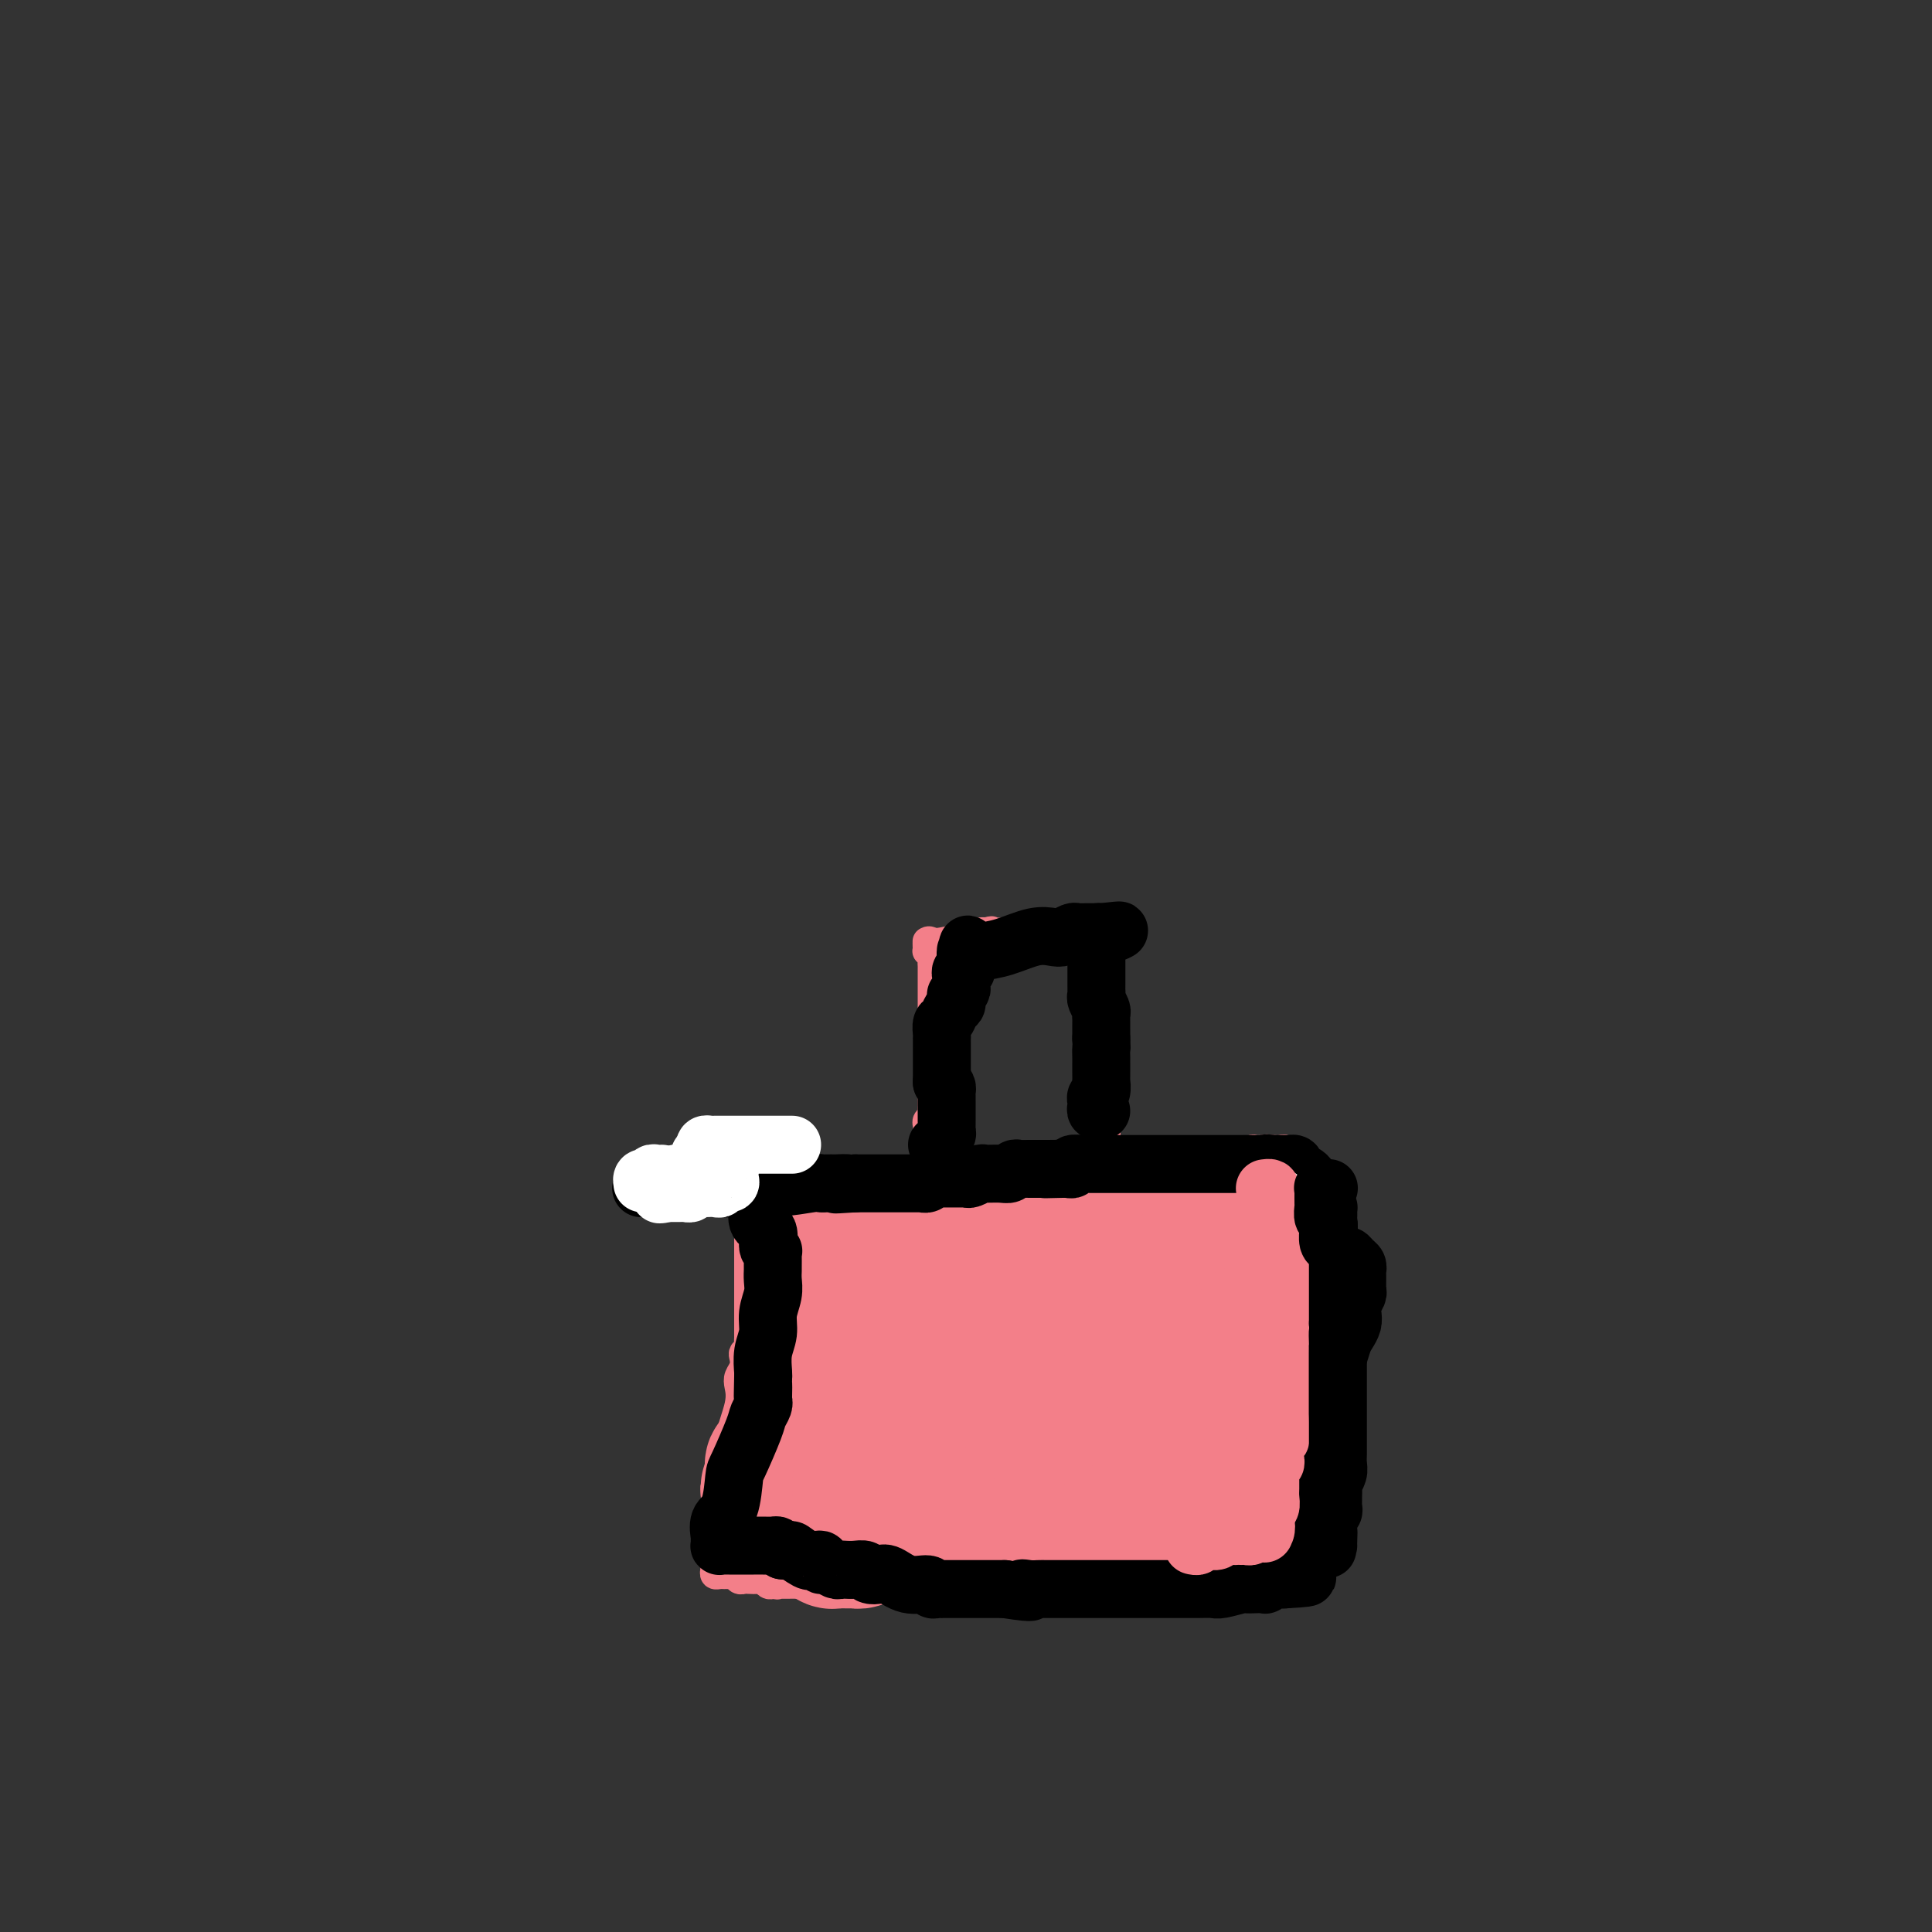 <svg viewBox='0 0 400 400' version='1.1' xmlns='http://www.w3.org/2000/svg' xmlns:xlink='http://www.w3.org/1999/xlink'><rect x="0" y="0" width="400" height="400" fill="#333333" stroke="none"/><g fill='none' stroke='#F37F89' stroke-width='6' stroke-linecap='round' stroke-linejoin='round'><path d='M156,241c-0.000,0.333 -0.000,0.667 0,1c0.000,0.333 0.000,0.667 0,1c-0.000,0.333 -0.000,0.667 0,1c0.000,0.333 0.001,0.667 0,1c-0.001,0.333 -0.003,0.667 0,1c0.003,0.333 0.011,0.667 0,1c-0.011,0.333 -0.041,0.667 0,1c0.041,0.333 0.155,0.667 0,1c-0.155,0.333 -0.577,0.667 -1,1'/><path d='M155,250c-0.155,1.344 -0.041,0.205 0,0c0.041,-0.205 0.011,0.523 0,1c-0.011,0.477 -0.003,0.701 0,1c0.003,0.299 0.001,0.671 0,1c-0.001,0.329 -0.000,0.613 0,1c0.000,0.387 0.000,0.877 0,1c-0.000,0.123 -0.000,-0.121 0,0c0.000,0.121 0.000,0.606 0,1c-0.000,0.394 -0.000,0.697 0,1c0.000,0.303 0.000,0.606 0,1c-0.000,0.394 -0.000,0.879 0,1c0.000,0.121 0.000,-0.121 0,0c-0.000,0.121 -0.000,0.606 0,1c0.000,0.394 0.000,0.697 0,1c-0.000,0.303 -0.000,0.606 0,1c0.000,0.394 0.000,0.879 0,1c-0.000,0.121 -0.000,-0.123 0,0c0.000,0.123 0.000,0.611 0,1c-0.000,0.389 -0.000,0.679 0,1c0.000,0.321 0.000,0.674 0,1c-0.000,0.326 -0.000,0.626 0,1c0.000,0.374 0.000,0.821 0,1c-0.000,0.179 0.000,0.089 0,0'/><path d='M155,268c0.000,3.113 0.000,1.895 0,2c-0.000,0.105 -0.000,1.533 0,2c0.000,0.467 0.000,-0.029 0,0c-0.000,0.029 -0.000,0.581 0,1c0.000,0.419 0.000,0.704 0,1c-0.000,0.296 -0.000,0.604 0,1c0.000,0.396 0.001,0.879 0,1c-0.001,0.121 -0.004,-0.122 0,0c0.004,0.122 0.015,0.609 0,1c-0.015,0.391 -0.056,0.685 0,1c0.056,0.315 0.207,0.651 0,1c-0.207,0.349 -0.774,0.711 -1,1c-0.226,0.289 -0.111,0.503 0,1c0.111,0.497 0.218,1.276 0,2c-0.218,0.724 -0.763,1.393 -1,2c-0.237,0.607 -0.168,1.152 0,2c0.168,0.848 0.433,1.998 0,4c-0.433,2.002 -1.565,4.855 -2,7c-0.435,2.145 -0.173,3.582 0,5c0.173,1.418 0.257,2.818 0,4c-0.257,1.182 -0.853,2.148 -1,3c-0.147,0.852 0.157,1.590 0,2c-0.157,0.410 -0.774,0.491 -1,1c-0.226,0.509 -0.061,1.445 0,2c0.061,0.555 0.017,0.730 0,1c-0.017,0.270 -0.009,0.635 0,1'/><path d='M149,317c-0.868,7.694 -0.036,2.429 0,1c0.036,-1.429 -0.722,0.979 -1,2c-0.278,1.021 -0.075,0.656 0,1c0.075,0.344 0.023,1.399 0,2c-0.023,0.601 -0.018,0.750 0,1c0.018,0.250 0.047,0.603 0,1c-0.047,0.397 -0.171,0.839 0,1c0.171,0.161 0.637,0.042 1,0c0.363,-0.042 0.622,-0.008 1,0c0.378,0.008 0.875,-0.012 1,0c0.125,0.012 -0.122,0.056 0,0c0.122,-0.056 0.614,-0.211 1,0c0.386,0.211 0.667,0.788 1,1c0.333,0.212 0.719,0.061 1,0c0.281,-0.061 0.456,-0.030 1,0c0.544,0.030 1.455,0.060 2,0c0.545,-0.060 0.724,-0.208 1,0c0.276,0.208 0.650,0.774 1,1c0.350,0.226 0.675,0.113 1,0'/><path d='M160,328c1.832,0.309 0.413,0.083 0,0c-0.413,-0.083 0.179,-0.022 1,0c0.821,0.022 1.872,0.006 3,0c1.128,-0.006 2.334,-0.002 3,0c0.666,0.002 0.793,0.000 1,0c0.207,-0.000 0.493,-0.000 1,0c0.507,0.000 1.235,0.000 2,0c0.765,-0.000 1.566,-0.000 2,0c0.434,0.000 0.501,0.000 1,0c0.499,-0.000 1.432,-0.000 2,0c0.568,0.000 0.772,0.000 1,0c0.228,-0.000 0.481,-0.000 1,0c0.519,0.000 1.306,0.000 2,0c0.694,-0.000 1.295,-0.000 2,0c0.705,0.000 1.512,0.000 2,0c0.488,-0.000 0.655,-0.000 1,0c0.345,0.000 0.866,0.000 1,0c0.134,-0.000 -0.119,-0.000 0,0c0.119,0.000 0.609,0.000 1,0c0.391,-0.000 0.682,-0.000 1,0c0.318,0.000 0.662,0.000 1,0c0.338,-0.000 0.669,-0.000 1,0c0.331,0.000 0.663,0.000 1,0c0.337,0.000 0.681,-0.000 1,0c0.319,0.000 0.614,0.000 1,0c0.386,0.000 0.864,-0.000 2,0c1.136,0.000 2.932,0.000 4,0c1.068,0.000 1.410,-0.000 2,0c0.590,0.000 1.428,0.000 2,0c0.572,0.000 0.878,-0.000 1,0c0.122,0.000 0.061,0.000 0,0'/><path d='M204,328c6.929,0.000 2.252,0.000 1,0c-1.252,-0.000 0.921,-0.000 2,0c1.079,0.000 1.063,0.000 1,0c-0.063,-0.000 -0.172,-0.000 0,0c0.172,0.000 0.624,0.000 1,0c0.376,-0.000 0.674,-0.000 1,0c0.326,0.000 0.679,0.000 1,0c0.321,-0.000 0.611,-0.000 1,0c0.389,0.000 0.878,0.000 1,0c0.122,-0.000 -0.122,-0.000 0,0c0.122,0.000 0.610,0.000 1,0c0.390,-0.000 0.681,-0.000 1,0c0.319,0.000 0.664,0.000 1,0c0.336,-0.000 0.661,-0.000 1,0c0.339,0.000 0.693,0.000 1,0c0.307,-0.000 0.569,-0.000 1,0c0.431,0.000 1.031,0.000 2,0c0.969,-0.000 2.306,-0.000 3,0c0.694,0.000 0.746,0.001 2,0c1.254,-0.001 3.712,-0.004 5,0c1.288,0.004 1.406,0.015 2,0c0.594,-0.015 1.665,-0.057 2,0c0.335,0.057 -0.065,0.211 0,0c0.065,-0.211 0.594,-0.788 1,-1c0.406,-0.212 0.687,-0.061 1,0c0.313,0.061 0.656,0.030 1,0'/><path d='M238,327c5.424,-0.154 1.983,-0.040 1,0c-0.983,0.040 0.490,0.007 1,0c0.510,-0.007 0.055,0.012 1,0c0.945,-0.012 3.290,-0.055 5,0c1.710,0.055 2.784,0.207 4,0c1.216,-0.207 2.573,-0.774 3,-1c0.427,-0.226 -0.078,-0.110 0,0c0.078,0.110 0.738,0.216 1,0c0.262,-0.216 0.126,-0.752 0,-1c-0.126,-0.248 -0.241,-0.206 0,0c0.241,0.206 0.837,0.578 1,0c0.163,-0.578 -0.108,-2.106 0,-3c0.108,-0.894 0.595,-1.155 1,-2c0.405,-0.845 0.729,-2.274 1,-4c0.271,-1.726 0.489,-3.751 1,-6c0.511,-2.249 1.317,-4.724 2,-7c0.683,-2.276 1.245,-4.352 2,-6c0.755,-1.648 1.703,-2.867 2,-4c0.297,-1.133 -0.058,-2.181 0,-3c0.058,-0.819 0.529,-1.410 1,-2'/><path d='M265,288c2.083,-6.279 1.289,-2.976 1,-2c-0.289,0.976 -0.073,-0.375 0,-1c0.073,-0.625 0.004,-0.524 0,-1c-0.004,-0.476 0.055,-1.531 0,-2c-0.055,-0.469 -0.226,-0.353 0,-1c0.226,-0.647 0.849,-2.056 1,-3c0.151,-0.944 -0.169,-1.422 0,-2c0.169,-0.578 0.829,-1.256 1,-2c0.171,-0.744 -0.147,-1.556 0,-2c0.147,-0.444 0.757,-0.522 1,-1c0.243,-0.478 0.118,-1.357 0,-2c-0.118,-0.643 -0.228,-1.051 0,-1c0.228,0.051 0.793,0.561 1,0c0.207,-0.561 0.055,-2.192 0,-3c-0.055,-0.808 -0.015,-0.794 0,-1c0.015,-0.206 0.004,-0.634 0,-1c-0.004,-0.366 -0.001,-0.672 0,-1c0.001,-0.328 0.000,-0.679 0,-1c-0.000,-0.321 -0.000,-0.611 0,-1c0.000,-0.389 0.000,-0.878 0,-1c-0.000,-0.122 -0.001,0.121 0,0c0.001,-0.121 0.004,-0.606 0,-1c-0.004,-0.394 -0.015,-0.697 0,-1c0.015,-0.303 0.057,-0.606 0,-1c-0.057,-0.394 -0.211,-0.879 0,-1c0.211,-0.121 0.788,0.121 1,0c0.212,-0.121 0.061,-0.606 0,-1c-0.061,-0.394 -0.030,-0.697 0,-1'/><path d='M271,253c0.928,-5.598 0.249,-2.091 0,-1c-0.249,1.091 -0.067,-0.232 0,-1c0.067,-0.768 0.018,-0.979 0,-1c-0.018,-0.021 -0.004,0.148 0,0c0.004,-0.148 -0.003,-0.614 0,-1c0.003,-0.386 0.015,-0.691 0,-1c-0.015,-0.309 -0.055,-0.621 0,-1c0.055,-0.379 0.207,-0.826 0,-1c-0.207,-0.174 -0.772,-0.074 -1,0c-0.228,0.074 -0.118,0.122 0,0c0.118,-0.122 0.243,-0.415 0,-1c-0.243,-0.585 -0.854,-1.462 -1,-2c-0.146,-0.538 0.172,-0.737 0,-1c-0.172,-0.263 -0.835,-0.591 -1,-1c-0.165,-0.409 0.167,-0.898 0,-1c-0.167,-0.102 -0.832,0.183 -1,0c-0.168,-0.183 0.162,-0.834 0,-1c-0.162,-0.166 -0.817,0.152 -1,0c-0.183,-0.152 0.106,-0.773 0,-1c-0.106,-0.227 -0.605,-0.061 -1,0c-0.395,0.061 -0.684,0.017 -1,0c-0.316,-0.017 -0.658,-0.009 -1,0'/><path d='M263,238c-1.030,-0.308 -1.107,-0.079 -1,0c0.107,0.079 0.396,0.007 0,0c-0.396,-0.007 -1.477,0.050 -2,0c-0.523,-0.050 -0.490,-0.206 -1,0c-0.510,0.206 -1.565,0.773 -2,1c-0.435,0.227 -0.249,0.113 -1,0c-0.751,-0.113 -2.437,-0.226 -3,0c-0.563,0.226 -0.001,0.792 0,1c0.001,0.208 -0.558,0.060 -1,0c-0.442,-0.060 -0.766,-0.030 -1,0c-0.234,0.030 -0.377,0.061 -1,0c-0.623,-0.061 -1.725,-0.212 -2,0c-0.275,0.212 0.277,0.789 0,1c-0.277,0.211 -1.383,0.056 -2,0c-0.617,-0.056 -0.747,-0.012 -1,0c-0.253,0.012 -0.630,-0.007 -1,0c-0.370,0.007 -0.733,0.040 -1,0c-0.267,-0.040 -0.439,-0.154 -1,0c-0.561,0.154 -1.511,0.576 -2,1c-0.489,0.424 -0.515,0.850 -1,1c-0.485,0.150 -1.427,0.024 -2,0c-0.573,-0.024 -0.776,0.054 -1,0c-0.224,-0.054 -0.468,-0.238 -1,0c-0.532,0.238 -1.353,0.900 -2,1c-0.647,0.100 -1.120,-0.363 -2,0c-0.880,0.363 -2.166,1.551 -3,2c-0.834,0.449 -1.215,0.159 -2,0c-0.785,-0.159 -1.973,-0.187 -3,0c-1.027,0.187 -1.892,0.589 -3,1c-1.108,0.411 -2.459,0.832 -4,1c-1.541,0.168 -3.270,0.084 -5,0'/><path d='M211,248c-8.738,1.774 -4.584,1.207 -3,1c1.584,-0.207 0.596,-0.056 0,0c-0.596,0.056 -0.801,0.015 -1,0c-0.199,-0.015 -0.391,-0.004 -1,0c-0.609,0.004 -1.635,0.001 -2,0c-0.365,-0.001 -0.069,0.000 0,0c0.069,-0.000 -0.087,-0.003 -1,0c-0.913,0.003 -2.582,0.011 -3,0c-0.418,-0.011 0.414,-0.040 0,0c-0.414,0.040 -2.076,0.150 -3,0c-0.924,-0.150 -1.112,-0.561 -2,-1c-0.888,-0.439 -2.477,-0.906 -4,-1c-1.523,-0.094 -2.982,0.185 -4,0c-1.018,-0.185 -1.596,-0.834 -3,-1c-1.404,-0.166 -3.633,0.152 -5,0c-1.367,-0.152 -1.872,-0.773 -2,-1c-0.128,-0.227 0.119,-0.061 0,0c-0.119,0.061 -0.605,0.016 -1,0c-0.395,-0.016 -0.697,-0.004 -1,0c-0.303,0.004 -0.605,0.001 -1,0c-0.395,-0.001 -0.883,-0.000 -1,0c-0.117,0.000 0.137,0.000 0,0c-0.137,-0.000 -0.667,-0.000 -1,0c-0.333,0.000 -0.471,0.000 -1,0c-0.529,-0.000 -1.451,-0.000 -2,0c-0.549,0.000 -0.725,0.000 -1,0c-0.275,-0.000 -0.650,-0.000 -1,0c-0.350,0.000 -0.675,0.000 -1,0'/><path d='M166,245c-7.423,-0.464 -3.481,-0.125 -2,0c1.481,0.125 0.502,0.034 0,0c-0.502,-0.034 -0.526,-0.013 -1,0c-0.474,0.013 -1.398,0.018 -2,0c-0.602,-0.018 -0.882,-0.057 -1,0c-0.118,0.057 -0.073,0.211 0,0c0.073,-0.211 0.174,-0.789 0,-1c-0.174,-0.211 -0.624,-0.057 0,0c0.624,0.057 2.321,0.016 3,0c0.679,-0.016 0.339,-0.008 0,0'/><path d='M192,245c0.000,-0.222 0.000,-0.444 0,-1c-0.000,-0.556 -0.000,-1.445 0,-2c0.000,-0.555 0.000,-0.775 0,-1c-0.000,-0.225 -0.000,-0.456 0,-1c0.000,-0.544 0.000,-1.403 0,-2c-0.000,-0.597 -0.000,-0.934 0,-1c0.000,-0.066 0.000,0.137 0,0c-0.000,-0.137 -0.001,-0.614 0,-1c0.001,-0.386 0.004,-0.681 0,-1c-0.004,-0.319 -0.015,-0.663 0,-1c0.015,-0.337 0.057,-0.667 0,-1c-0.057,-0.333 -0.211,-0.668 0,-1c0.211,-0.332 0.789,-0.663 1,-1c0.211,-0.337 0.057,-0.682 0,-1c-0.057,-0.318 -0.015,-0.609 0,-1c0.015,-0.391 0.004,-0.883 0,-1c-0.004,-0.117 -0.001,0.141 0,0c0.001,-0.141 0.000,-0.682 0,-1c-0.000,-0.318 -0.000,-0.414 0,-1c0.000,-0.586 0.000,-1.663 0,-2c-0.000,-0.337 -0.000,0.064 0,0c0.000,-0.064 0.000,-0.595 0,-1c-0.000,-0.405 -0.000,-0.686 0,-1c0.000,-0.314 0.000,-0.661 0,-1c-0.000,-0.339 -0.000,-0.669 0,-1'/><path d='M193,220c0.155,-3.925 0.041,-1.237 0,-1c-0.041,0.237 -0.011,-1.978 0,-3c0.011,-1.022 0.003,-0.852 0,-1c-0.003,-0.148 -0.001,-0.613 0,-1c0.001,-0.387 0.000,-0.695 0,-1c-0.000,-0.305 -0.000,-0.606 0,-1c0.000,-0.394 0.000,-0.879 0,-1c-0.000,-0.121 -0.000,0.123 0,0c0.000,-0.123 0.000,-0.611 0,-1c-0.000,-0.389 -0.000,-0.678 0,-1c0.000,-0.322 -0.000,-0.678 0,-1c0.000,-0.322 0.000,-0.611 0,-1c-0.000,-0.389 -0.000,-0.878 0,-1c0.000,-0.122 0.000,0.122 0,0c-0.000,-0.122 -0.000,-0.610 0,-1c0.000,-0.390 0.000,-0.682 0,-1c-0.000,-0.318 -0.000,-0.663 0,-1c0.000,-0.337 0.001,-0.668 0,-1c-0.001,-0.332 -0.004,-0.667 0,-1c0.004,-0.333 0.015,-0.664 0,-1c-0.015,-0.336 -0.056,-0.678 0,-1c0.056,-0.322 0.207,-0.625 0,-1c-0.207,-0.375 -0.774,-0.821 -1,-1c-0.226,-0.179 -0.113,-0.089 0,0'/><path d='M192,197c-0.142,-3.725 0.005,-1.538 0,-1c-0.005,0.538 -0.160,-0.574 0,-1c0.160,-0.426 0.634,-0.166 1,0c0.366,0.166 0.623,0.237 2,0c1.377,-0.237 3.875,-0.781 5,-1c1.125,-0.219 0.876,-0.111 1,0c0.124,0.111 0.621,0.226 1,0c0.379,-0.226 0.641,-0.792 1,-1c0.359,-0.208 0.817,-0.060 1,0c0.183,0.060 0.092,0.030 0,0'/><path d='M204,193c2.055,-0.619 1.193,-0.166 1,0c-0.193,0.166 0.284,0.044 1,0c0.716,-0.044 1.670,-0.012 2,0c0.330,0.012 0.035,0.003 0,0c-0.035,-0.003 0.190,-0.001 1,0c0.810,0.001 2.206,0.000 3,0c0.794,-0.000 0.988,-0.000 1,0c0.012,0.000 -0.158,0.000 0,0c0.158,-0.000 0.644,-0.000 1,0c0.356,0.000 0.583,0.000 1,0c0.417,-0.000 1.025,-0.000 2,0c0.975,0.000 2.317,0.000 3,0c0.683,-0.000 0.708,-0.000 1,0c0.292,0.000 0.851,0.000 1,0c0.149,-0.000 -0.114,-0.000 0,0c0.114,0.000 0.604,0.000 1,0c0.396,-0.000 0.697,-0.000 1,0c0.303,0.000 0.606,0.000 1,0c0.394,-0.000 0.879,-0.000 1,0c0.121,0.000 -0.121,0.000 0,0c0.121,-0.000 0.606,-0.000 1,0c0.394,0.000 0.697,0.000 1,0'/><path d='M228,193c3.713,0.178 0.995,0.624 0,1c-0.995,0.376 -0.267,0.681 0,1c0.267,0.319 0.071,0.653 0,1c-0.071,0.347 -0.019,0.708 0,1c0.019,0.292 0.004,0.516 0,1c-0.004,0.484 0.003,1.229 0,2c-0.003,0.771 -0.015,1.570 0,2c0.015,0.430 0.057,0.492 0,1c-0.057,0.508 -0.211,1.463 0,2c0.211,0.537 0.789,0.656 1,1c0.211,0.344 0.057,0.914 0,2c-0.057,1.086 -0.015,2.689 0,3c0.015,0.311 0.004,-0.670 0,0c-0.004,0.670 -0.001,2.990 0,4c0.001,1.010 0.000,0.708 0,1c-0.000,0.292 -0.000,1.177 0,2c0.000,0.823 0.000,1.582 0,2c-0.000,0.418 -0.000,0.493 0,1c0.000,0.507 0.000,1.445 0,2c-0.000,0.555 -0.000,0.725 0,1c0.000,0.275 0.000,0.654 0,1c-0.000,0.346 -0.000,0.660 0,1c0.000,0.340 0.000,0.707 0,1c-0.000,0.293 -0.000,0.511 0,1c0.000,0.489 0.000,1.248 0,2c-0.000,0.752 -0.000,1.497 0,2c0.000,0.503 0.000,0.764 0,1c-0.000,0.236 -0.000,0.448 0,1c0.000,0.552 0.000,1.443 0,2c-0.000,0.557 -0.000,0.778 0,1'/><path d='M229,237c0.155,6.697 0.041,1.440 0,0c-0.041,-1.440 -0.011,0.938 0,2c0.011,1.062 0.003,0.809 0,1c-0.003,0.191 -0.001,0.825 0,1c0.001,0.175 0.001,-0.108 0,0c-0.001,0.108 -0.001,0.607 0,1c0.001,0.393 0.004,0.679 0,1c-0.004,0.321 -0.015,0.677 0,1c0.015,0.323 0.056,0.612 0,1c-0.056,0.388 -0.207,0.874 0,1c0.207,0.126 0.774,-0.110 1,0c0.226,0.110 0.112,0.566 0,1c-0.112,0.434 -0.223,0.848 0,1c0.223,0.152 0.778,0.044 1,0c0.222,-0.044 0.111,-0.022 0,0'/></g>
<g fill='none' stroke='#F37F89' stroke-width='28' stroke-linecap='round' stroke-linejoin='round'><path d='M177,258c-0.342,-0.008 -0.684,-0.016 -1,0c-0.316,0.016 -0.606,0.057 -1,0c-0.394,-0.057 -0.893,-0.211 -1,0c-0.107,0.211 0.179,0.789 0,1c-0.179,0.211 -0.821,0.057 -1,0c-0.179,-0.057 0.106,-0.016 0,0c-0.106,0.016 -0.602,0.007 -1,0c-0.398,-0.007 -0.697,-0.013 -1,0c-0.303,0.013 -0.610,0.045 -1,0c-0.390,-0.045 -0.865,-0.166 -1,0c-0.135,0.166 0.068,0.618 0,1c-0.068,0.382 -0.408,0.694 0,1c0.408,0.306 1.563,0.607 2,1c0.437,0.393 0.156,0.879 0,1c-0.156,0.121 -0.185,-0.122 0,0c0.185,0.122 0.586,0.610 1,1c0.414,0.390 0.843,0.682 1,1c0.157,0.318 0.042,0.663 0,1c-0.042,0.337 -0.012,0.668 0,1c0.012,0.332 0.006,0.666 0,1'/><path d='M173,268c0.602,1.035 0.106,0.123 0,0c-0.106,-0.123 0.179,0.544 0,1c-0.179,0.456 -0.823,0.699 -1,1c-0.177,0.301 0.111,0.658 0,1c-0.111,0.342 -0.622,0.669 -1,1c-0.378,0.331 -0.622,0.665 -1,1c-0.378,0.335 -0.890,0.671 -1,1c-0.110,0.329 0.181,0.651 0,1c-0.181,0.349 -0.833,0.724 -1,1c-0.167,0.276 0.151,0.451 0,1c-0.151,0.549 -0.773,1.470 -1,2c-0.227,0.530 -0.061,0.667 0,1c0.061,0.333 0.017,0.863 0,1c-0.017,0.137 -0.008,-0.117 0,0c0.008,0.117 0.016,0.605 0,1c-0.016,0.395 -0.057,0.696 0,1c0.057,0.304 0.212,0.609 0,1c-0.212,0.391 -0.792,0.867 -1,1c-0.208,0.133 -0.045,-0.076 0,0c0.045,0.076 -0.029,0.436 0,1c0.029,0.564 0.163,1.333 0,2c-0.163,0.667 -0.621,1.234 -1,2c-0.379,0.766 -0.680,1.731 -1,3c-0.320,1.269 -0.660,2.841 -1,4c-0.340,1.159 -0.680,1.903 -1,3c-0.320,1.097 -0.622,2.545 -1,3c-0.378,0.455 -0.833,-0.084 -1,0c-0.167,0.084 -0.045,0.792 0,1c0.045,0.208 0.013,-0.083 0,0c-0.013,0.083 -0.006,0.542 0,1'/><path d='M160,305c-2.003,5.948 -0.509,2.317 0,1c0.509,-1.317 0.035,-0.322 0,0c-0.035,0.322 0.371,-0.031 1,0c0.629,0.031 1.482,0.444 2,1c0.518,0.556 0.702,1.253 1,2c0.298,0.747 0.711,1.544 1,2c0.289,0.456 0.456,0.570 1,1c0.544,0.430 1.465,1.177 2,2c0.535,0.823 0.682,1.722 1,2c0.318,0.278 0.806,-0.065 1,0c0.194,0.065 0.094,0.539 0,1c-0.094,0.461 -0.181,0.908 0,1c0.181,0.092 0.629,-0.172 1,0c0.371,0.172 0.664,0.778 1,1c0.336,0.222 0.716,0.059 1,0c0.284,-0.059 0.472,-0.015 1,0c0.528,0.015 1.396,0.001 2,0c0.604,-0.001 0.946,0.010 1,0c0.054,-0.010 -0.178,-0.041 0,0c0.178,0.041 0.765,0.155 1,0c0.235,-0.155 0.117,-0.577 0,-1'/><path d='M178,318c0.928,-0.329 0.249,-0.651 0,-1c-0.249,-0.349 -0.067,-0.724 0,-1c0.067,-0.276 0.018,-0.454 0,-1c-0.018,-0.546 -0.005,-1.459 0,-2c0.005,-0.541 0.001,-0.710 0,-1c-0.001,-0.290 -0.001,-0.702 0,-1c0.001,-0.298 0.003,-0.482 0,-1c-0.003,-0.518 -0.011,-1.370 0,-2c0.011,-0.630 0.041,-1.038 0,-1c-0.041,0.038 -0.152,0.523 0,0c0.152,-0.523 0.566,-2.054 1,-3c0.434,-0.946 0.886,-1.307 1,-2c0.114,-0.693 -0.110,-1.718 0,-3c0.110,-1.282 0.555,-2.820 1,-4c0.445,-1.180 0.890,-2.000 1,-3c0.110,-1.000 -0.114,-2.180 0,-3c0.114,-0.820 0.566,-1.281 1,-2c0.434,-0.719 0.848,-1.698 1,-2c0.152,-0.302 0.041,0.073 0,0c-0.041,-0.073 -0.011,-0.593 0,-1c0.011,-0.407 0.003,-0.700 0,-1c-0.003,-0.300 -0.001,-0.608 0,-1c0.001,-0.392 -0.001,-0.867 0,-1c0.001,-0.133 0.003,0.078 0,0c-0.003,-0.078 -0.011,-0.443 0,-1c0.011,-0.557 0.041,-1.304 0,-2c-0.041,-0.696 -0.152,-1.341 0,-2c0.152,-0.659 0.566,-1.331 1,-2c0.434,-0.669 0.886,-1.334 1,-2c0.114,-0.666 -0.110,-1.333 0,-2c0.110,-0.667 0.555,-1.333 1,-2'/><path d='M187,268c1.388,-8.081 0.358,-3.282 0,-2c-0.358,1.282 -0.044,-0.953 0,-2c0.044,-1.047 -0.181,-0.908 0,-1c0.181,-0.092 0.770,-0.417 1,-1c0.230,-0.583 0.101,-1.424 0,-2c-0.101,-0.576 -0.175,-0.885 0,-1c0.175,-0.115 0.600,-0.034 1,0c0.400,0.034 0.776,0.023 1,0c0.224,-0.023 0.298,-0.058 1,0c0.702,0.058 2.034,0.208 3,0c0.966,-0.208 1.566,-0.774 2,-1c0.434,-0.226 0.701,-0.112 1,0c0.299,0.112 0.629,0.222 1,0c0.371,-0.222 0.782,-0.778 1,-1c0.218,-0.222 0.243,-0.112 1,0c0.757,0.112 2.245,0.226 3,0c0.755,-0.226 0.777,-0.793 1,-1c0.223,-0.207 0.649,-0.056 1,0c0.351,0.056 0.629,0.015 1,0c0.371,-0.015 0.834,-0.004 1,0c0.166,0.004 0.034,0.001 1,0c0.966,-0.001 3.029,-0.000 4,0c0.971,0.000 0.849,0.000 1,0c0.151,-0.000 0.576,-0.000 1,0'/><path d='M214,256c4.188,-0.620 1.657,-0.170 1,0c-0.657,0.170 0.559,0.060 1,0c0.441,-0.060 0.107,-0.069 1,0c0.893,0.069 3.013,0.215 4,0c0.987,-0.215 0.842,-0.790 1,-1c0.158,-0.210 0.618,-0.056 1,0c0.382,0.056 0.687,0.015 1,0c0.313,-0.015 0.634,-0.004 1,0c0.366,0.004 0.776,0.001 1,0c0.224,-0.001 0.261,-0.000 1,0c0.739,0.000 2.181,0.000 3,0c0.819,-0.000 1.017,-0.000 2,0c0.983,0.000 2.751,0.000 4,0c1.249,-0.000 1.979,-0.000 3,0c1.021,0.000 2.331,0.000 3,0c0.669,-0.000 0.695,-0.000 1,0c0.305,0.000 0.890,0.000 1,0c0.110,-0.000 -0.255,-0.000 0,0c0.255,0.000 1.129,0.000 2,0c0.871,-0.000 1.739,-0.000 2,0c0.261,0.000 -0.083,0.000 0,0c0.083,-0.000 0.595,-0.000 1,0c0.405,0.000 0.702,0.000 1,0'/><path d='M250,255c6.216,-0.170 3.757,-0.094 3,0c-0.757,0.094 0.190,0.206 1,0c0.810,-0.206 1.485,-0.732 2,-1c0.515,-0.268 0.870,-0.280 1,0c0.130,0.280 0.035,0.853 0,1c-0.035,0.147 -0.009,-0.130 0,0c0.009,0.130 0.002,0.669 0,1c-0.002,0.331 -0.001,0.456 0,1c0.001,0.544 0.000,1.507 0,2c-0.000,0.493 0.000,0.517 0,1c-0.000,0.483 -0.001,1.424 0,2c0.001,0.576 0.004,0.786 0,1c-0.004,0.214 -0.015,0.432 0,1c0.015,0.568 0.057,1.486 0,2c-0.057,0.514 -0.211,0.623 0,1c0.211,0.377 0.789,1.021 1,1c0.211,-0.021 0.057,-0.707 0,0c-0.057,0.707 -0.015,2.806 0,4c0.015,1.194 0.004,1.484 0,2c-0.004,0.516 -0.002,1.258 0,2'/><path d='M258,276c0.536,3.295 0.876,0.531 1,0c0.124,-0.531 0.033,1.171 0,2c-0.033,0.829 -0.009,0.786 0,1c0.009,0.214 0.002,0.686 0,1c-0.002,0.314 -0.001,0.472 0,1c0.001,0.528 0.000,1.427 0,2c-0.000,0.573 -0.000,0.820 0,1c0.000,0.180 0.000,0.292 0,1c-0.000,0.708 0.000,2.011 0,3c-0.000,0.989 -0.000,1.665 0,2c0.000,0.335 0.000,0.330 0,1c-0.000,0.670 -0.001,2.014 0,3c0.001,0.986 0.004,1.613 0,2c-0.004,0.387 -0.015,0.534 0,2c0.015,1.466 0.057,4.252 0,5c-0.057,0.748 -0.212,-0.543 0,0c0.212,0.543 0.789,2.919 1,4c0.211,1.081 0.054,0.868 0,1c-0.054,0.132 -0.004,0.610 0,1c0.004,0.390 -0.037,0.693 0,1c0.037,0.307 0.151,0.618 0,1c-0.151,0.382 -0.566,0.834 -1,1c-0.434,0.166 -0.886,0.045 -2,0c-1.114,-0.045 -2.890,-0.013 -4,0c-1.110,0.013 -1.555,0.006 -2,0'/><path d='M251,312c-2.055,0.554 -2.693,0.941 -3,1c-0.307,0.059 -0.281,-0.208 -1,0c-0.719,0.208 -2.181,0.893 -3,1c-0.819,0.107 -0.996,-0.364 -2,0c-1.004,0.364 -2.837,1.562 -4,2c-1.163,0.438 -1.656,0.117 -2,0c-0.344,-0.117 -0.540,-0.031 -1,0c-0.460,0.031 -1.184,0.007 -2,0c-0.816,-0.007 -1.724,0.002 -2,0c-0.276,-0.002 0.081,-0.014 0,0c-0.081,0.014 -0.599,0.056 -1,0c-0.401,-0.056 -0.684,-0.210 -1,0c-0.316,0.210 -0.666,0.785 -1,1c-0.334,0.215 -0.653,0.072 -1,0c-0.347,-0.072 -0.723,-0.072 -1,0c-0.277,0.072 -0.456,0.215 -1,0c-0.544,-0.215 -1.454,-0.790 -2,-1c-0.546,-0.210 -0.727,-0.056 -1,0c-0.273,0.056 -0.638,0.015 -1,0c-0.362,-0.015 -0.720,-0.004 -1,0c-0.280,0.004 -0.484,0.001 -1,0c-0.516,-0.001 -1.346,-0.000 -2,0c-0.654,0.000 -1.131,0.000 -2,0c-0.869,-0.000 -2.130,-0.000 -3,0c-0.870,0.000 -1.351,0.000 -2,0c-0.649,-0.000 -1.467,-0.000 -2,0c-0.533,0.000 -0.782,0.000 -1,0c-0.218,-0.000 -0.405,-0.000 -1,0c-0.595,0.000 -1.599,0.000 -2,0c-0.401,-0.000 -0.201,-0.000 0,0'/><path d='M204,316c-4.300,-0.155 -3.051,-0.042 -3,0c0.051,0.042 -1.097,0.012 -2,0c-0.903,-0.012 -1.563,-0.007 -2,0c-0.437,0.007 -0.653,0.014 -1,0c-0.347,-0.014 -0.825,-0.050 -1,0c-0.175,0.050 -0.048,0.186 0,0c0.048,-0.186 0.017,-0.694 0,-1c-0.017,-0.306 -0.020,-0.411 0,-1c0.020,-0.589 0.062,-1.662 0,-2c-0.062,-0.338 -0.228,0.060 0,0c0.228,-0.060 0.849,-0.579 1,-1c0.151,-0.421 -0.170,-0.743 0,-1c0.170,-0.257 0.829,-0.450 1,-1c0.171,-0.550 -0.148,-1.456 0,-2c0.148,-0.544 0.761,-0.725 1,-1c0.239,-0.275 0.102,-0.643 0,-1c-0.102,-0.357 -0.171,-0.705 0,-1c0.171,-0.295 0.582,-0.539 1,-1c0.418,-0.461 0.843,-1.139 1,-2c0.157,-0.861 0.046,-1.904 0,-3c-0.046,-1.096 -0.026,-2.244 0,-3c0.026,-0.756 0.060,-1.120 0,-2c-0.060,-0.880 -0.212,-2.277 0,-3c0.212,-0.723 0.788,-0.772 1,-1c0.212,-0.228 0.061,-0.637 0,-1c-0.061,-0.363 -0.030,-0.682 0,-1'/><path d='M201,287c0.945,-4.344 0.306,-1.702 0,-1c-0.306,0.702 -0.279,-0.534 0,-1c0.279,-0.466 0.811,-0.163 1,0c0.189,0.163 0.037,0.184 0,0c-0.037,-0.184 0.043,-0.575 0,-1c-0.043,-0.425 -0.209,-0.885 0,-1c0.209,-0.115 0.793,0.114 1,0c0.207,-0.114 0.038,-0.570 1,-1c0.962,-0.430 3.057,-0.833 5,-1c1.943,-0.167 3.734,-0.097 5,0c1.266,0.097 2.006,0.222 3,0c0.994,-0.222 2.241,-0.792 4,-1c1.759,-0.208 4.029,-0.056 6,0c1.971,0.056 3.642,0.016 5,0c1.358,-0.016 2.402,-0.008 3,0c0.598,0.008 0.751,0.016 1,0c0.249,-0.016 0.593,-0.057 1,0c0.407,0.057 0.877,0.211 1,0c0.123,-0.211 -0.101,-0.789 0,-1c0.101,-0.211 0.527,-0.057 1,0c0.473,0.057 0.992,0.016 1,0c0.008,-0.016 -0.496,-0.008 -1,0'/><path d='M239,279c4.966,-0.616 -0.119,-0.656 -2,0c-1.881,0.656 -0.556,2.007 0,3c0.556,0.993 0.345,1.628 0,2c-0.345,0.372 -0.825,0.482 -1,1c-0.175,0.518 -0.047,1.445 0,2c0.047,0.555 0.013,0.739 0,1c-0.013,0.261 -0.004,0.598 0,1c0.004,0.402 0.002,0.868 0,1c-0.002,0.132 -0.004,-0.070 0,0c0.004,0.070 0.013,0.411 0,1c-0.013,0.589 -0.049,1.426 0,2c0.049,0.574 0.184,0.886 0,1c-0.184,0.114 -0.686,0.031 -1,0c-0.314,-0.031 -0.440,-0.008 -1,0c-0.560,0.008 -1.554,0.002 -2,0c-0.446,-0.002 -0.343,-0.001 -1,0c-0.657,0.001 -2.072,0.000 -3,0c-0.928,-0.000 -1.368,-0.000 -2,0c-0.632,0.000 -1.454,0.000 -2,0c-0.546,-0.000 -0.815,-0.000 -1,0c-0.185,0.000 -0.287,0.000 -1,0c-0.713,-0.000 -2.036,-0.000 -3,0c-0.964,0.000 -1.568,0.000 -2,0c-0.432,-0.000 -0.693,-0.000 -1,0c-0.307,0.000 -0.659,0.000 -1,0c-0.341,-0.000 -0.670,-0.000 -1,0'/><path d='M214,294c-3.200,0.000 -0.200,0.000 1,0c1.200,0.000 0.600,0.000 0,0'/></g>
<g fill='none' stroke='#000000' stroke-width='12' stroke-linecap='round' stroke-linejoin='round'><path d='M159,241c-0.423,-0.089 -0.845,-0.179 -1,0c-0.155,0.179 -0.042,0.626 0,1c0.042,0.374 0.012,0.674 0,1c-0.012,0.326 -0.007,0.679 0,1c0.007,0.321 0.016,0.610 0,1c-0.016,0.390 -0.056,0.880 0,1c0.056,0.120 0.209,-0.130 0,0c-0.209,0.130 -0.780,0.638 -1,1c-0.220,0.362 -0.088,0.576 0,1c0.088,0.424 0.132,1.056 0,2c-0.132,0.944 -0.442,2.200 0,3c0.442,0.800 1.635,1.145 2,2c0.365,0.855 -0.098,2.222 0,3c0.098,0.778 0.758,0.967 1,1c0.242,0.033 0.064,-0.091 0,0c-0.064,0.091 -0.016,0.397 0,1c0.016,0.603 0.000,1.504 0,2c-0.000,0.496 0.015,0.586 0,1c-0.015,0.414 -0.060,1.152 0,2c0.060,0.848 0.226,1.807 0,3c-0.226,1.193 -0.845,2.621 -1,4c-0.155,1.379 0.154,2.710 0,4c-0.154,1.290 -0.772,2.540 -1,4c-0.228,1.460 -0.065,3.132 0,4c0.065,0.868 0.033,0.934 0,1'/><path d='M158,285c-0.156,7.152 -0.045,3.033 0,2c0.045,-1.033 0.025,1.020 0,2c-0.025,0.980 -0.056,0.886 0,1c0.056,0.114 0.197,0.435 0,1c-0.197,0.565 -0.734,1.373 -1,2c-0.266,0.627 -0.261,1.073 -1,3c-0.739,1.927 -2.222,5.336 -3,7c-0.778,1.664 -0.849,1.583 -1,3c-0.151,1.417 -0.380,4.331 -1,6c-0.620,1.669 -1.631,2.093 -2,3c-0.369,0.907 -0.096,2.295 0,3c0.096,0.705 0.016,0.725 0,1c-0.016,0.275 0.033,0.806 0,1c-0.033,0.194 -0.147,0.052 0,0c0.147,-0.052 0.554,-0.014 1,0c0.446,0.014 0.931,0.004 1,0c0.069,-0.004 -0.277,-0.001 0,0c0.277,0.001 1.177,0.000 2,0c0.823,-0.000 1.568,-0.001 2,0c0.432,0.001 0.549,0.003 1,0c0.451,-0.003 1.234,-0.011 2,0c0.766,0.011 1.514,0.041 2,0c0.486,-0.041 0.710,-0.155 1,0c0.290,0.155 0.645,0.577 1,1'/><path d='M162,321c2.299,0.343 1.547,-0.300 2,0c0.453,0.300 2.111,1.543 3,2c0.889,0.457 1.008,0.126 1,0c-0.008,-0.126 -0.144,-0.049 0,0c0.144,0.049 0.567,0.069 1,0c0.433,-0.069 0.876,-0.229 1,0c0.124,0.229 -0.070,0.846 0,1c0.070,0.154 0.403,-0.155 1,0c0.597,0.155 1.459,0.773 2,1c0.541,0.227 0.760,0.065 1,0c0.240,-0.065 0.501,-0.031 1,0c0.499,0.031 1.234,0.059 2,0c0.766,-0.059 1.561,-0.204 2,0c0.439,0.204 0.520,0.758 1,1c0.480,0.242 1.357,0.174 2,0c0.643,-0.174 1.051,-0.453 2,0c0.949,0.453 2.440,1.638 4,2c1.560,0.362 3.188,-0.099 4,0c0.812,0.099 0.809,0.759 1,1c0.191,0.241 0.576,0.065 1,0c0.424,-0.065 0.887,-0.017 1,0c0.113,0.017 -0.123,0.005 0,0c0.123,-0.005 0.604,-0.001 1,0c0.396,0.001 0.707,0.000 1,0c0.293,-0.000 0.568,-0.000 1,0c0.432,0.000 1.022,0.000 2,0c0.978,-0.000 2.345,-0.000 3,0c0.655,0.000 0.600,0.000 1,0c0.400,-0.000 1.257,-0.000 2,0c0.743,0.000 1.371,0.000 2,0'/><path d='M208,329c7.990,1.238 4.966,0.332 4,0c-0.966,-0.332 0.127,-0.089 1,0c0.873,0.089 1.526,0.024 2,0c0.474,-0.024 0.768,-0.006 2,0c1.232,0.006 3.401,0.002 5,0c1.599,-0.002 2.628,-0.000 4,0c1.372,0.000 3.087,0.000 4,0c0.913,-0.000 1.023,-0.000 1,0c-0.023,0.000 -0.178,0.000 0,0c0.178,-0.000 0.691,-0.000 1,0c0.309,0.000 0.415,0.000 1,0c0.585,-0.000 1.648,-0.000 2,0c0.352,0.000 -0.007,0.000 0,0c0.007,-0.000 0.379,-0.000 1,0c0.621,0.000 1.492,0.000 2,0c0.508,-0.000 0.653,-0.000 1,0c0.347,0.000 0.896,0.000 1,0c0.104,-0.000 -0.239,-0.000 0,0c0.239,0.000 1.059,0.001 2,0c0.941,-0.001 2.004,-0.004 3,0c0.996,0.004 1.926,0.015 3,0c1.074,-0.015 2.293,-0.057 3,0c0.707,0.057 0.901,0.211 2,0c1.099,-0.211 3.102,-0.788 4,-1c0.898,-0.212 0.692,-0.061 1,0c0.308,0.061 1.129,0.030 2,0c0.871,-0.030 1.791,-0.061 2,0c0.209,0.061 -0.295,0.212 0,0c0.295,-0.212 1.387,-0.788 2,-1c0.613,-0.212 0.747,-0.061 1,0c0.253,0.061 0.627,0.030 1,0'/><path d='M266,327c9.034,-0.471 2.618,-0.650 0,-1c-2.618,-0.350 -1.437,-0.871 -1,-1c0.437,-0.129 0.131,0.134 0,0c-0.131,-0.134 -0.088,-0.666 0,-1c0.088,-0.334 0.220,-0.471 0,-1c-0.220,-0.529 -0.791,-1.451 -1,-2c-0.209,-0.549 -0.056,-0.725 0,-1c0.056,-0.275 0.015,-0.647 0,-1c-0.015,-0.353 -0.004,-0.685 0,-1c0.004,-0.315 -0.001,-0.613 0,-1c0.001,-0.387 0.006,-0.864 0,-1c-0.006,-0.136 -0.023,0.068 0,0c0.023,-0.068 0.086,-0.409 0,-1c-0.086,-0.591 -0.322,-1.433 0,-2c0.322,-0.567 1.200,-0.858 2,-2c0.800,-1.142 1.521,-3.135 2,-4c0.479,-0.865 0.717,-0.602 1,-1c0.283,-0.398 0.611,-1.455 1,-2c0.389,-0.545 0.840,-0.576 1,-1c0.160,-0.424 0.029,-1.241 0,-2c-0.029,-0.759 0.044,-1.461 0,-2c-0.044,-0.539 -0.204,-0.914 0,-1c0.204,-0.086 0.773,0.118 1,0c0.227,-0.118 0.114,-0.559 0,-1'/><path d='M272,297c1.234,-2.916 0.319,-1.208 0,-1c-0.319,0.208 -0.043,-1.086 0,-2c0.043,-0.914 -0.146,-1.449 0,-2c0.146,-0.551 0.627,-1.117 1,-2c0.373,-0.883 0.639,-2.082 1,-3c0.361,-0.918 0.818,-1.553 1,-2c0.182,-0.447 0.090,-0.704 0,-1c-0.090,-0.296 -0.179,-0.632 0,-1c0.179,-0.368 0.626,-0.770 1,-1c0.374,-0.230 0.675,-0.288 1,-1c0.325,-0.712 0.675,-2.077 1,-3c0.325,-0.923 0.627,-1.403 1,-2c0.373,-0.597 0.818,-1.312 1,-2c0.182,-0.688 0.101,-1.350 0,-2c-0.101,-0.650 -0.223,-1.287 0,-2c0.223,-0.713 0.792,-1.500 1,-2c0.208,-0.500 0.056,-0.712 0,-1c-0.056,-0.288 -0.015,-0.651 0,-1c0.015,-0.349 0.005,-0.685 0,-1c-0.005,-0.315 -0.004,-0.609 0,-1c0.004,-0.391 0.012,-0.879 0,-1c-0.012,-0.121 -0.045,0.126 0,0c0.045,-0.126 0.167,-0.626 0,-1c-0.167,-0.374 -0.622,-0.623 -1,-1c-0.378,-0.377 -0.679,-0.883 -1,-1c-0.321,-0.117 -0.660,0.154 -1,0c-0.340,-0.154 -0.679,-0.732 -1,-1c-0.321,-0.268 -0.625,-0.226 -1,-1c-0.375,-0.774 -0.821,-2.364 -1,-3c-0.179,-0.636 -0.089,-0.318 0,0'/><path d='M275,255c-0.928,-2.035 -0.249,-1.124 0,-1c0.249,0.124 0.067,-0.540 0,-1c-0.067,-0.460 -0.021,-0.716 0,-1c0.021,-0.284 0.016,-0.597 0,-1c-0.016,-0.403 -0.042,-0.894 0,-1c0.042,-0.106 0.152,0.175 0,0c-0.152,-0.175 -0.567,-0.806 -1,-1c-0.433,-0.194 -0.886,0.050 -1,0c-0.114,-0.050 0.110,-0.395 0,-1c-0.110,-0.605 -0.554,-1.469 -1,-2c-0.446,-0.531 -0.894,-0.730 -1,-1c-0.106,-0.270 0.129,-0.611 0,-1c-0.129,-0.389 -0.622,-0.826 -1,-1c-0.378,-0.174 -0.641,-0.085 -1,0c-0.359,0.085 -0.813,0.166 -1,0c-0.187,-0.166 -0.107,-0.580 0,-1c0.107,-0.420 0.241,-0.844 0,-1c-0.241,-0.156 -0.856,-0.042 -1,0c-0.144,0.042 0.182,0.011 0,0c-0.182,-0.011 -0.874,-0.003 -1,0c-0.126,0.003 0.312,0.001 0,0c-0.312,-0.001 -1.375,-0.000 -2,0c-0.625,0.000 -0.813,0.000 -1,0'/><path d='M263,241c-1.158,-0.309 -0.552,-0.083 -1,0c-0.448,0.083 -1.950,0.022 -3,0c-1.050,-0.022 -1.647,-0.006 -2,0c-0.353,0.006 -0.461,0.002 -1,0c-0.539,-0.002 -1.510,-0.000 -2,0c-0.490,0.000 -0.498,0.000 -1,0c-0.502,-0.000 -1.498,-0.000 -2,0c-0.502,0.000 -0.509,0.000 -1,0c-0.491,-0.000 -1.465,-0.000 -2,0c-0.535,0.000 -0.630,0.000 -1,0c-0.370,-0.000 -1.016,-0.000 -2,0c-0.984,0.000 -2.305,0.000 -3,0c-0.695,-0.000 -0.764,-0.000 -1,0c-0.236,0.000 -0.641,0.000 -1,0c-0.359,-0.000 -0.674,0.000 -1,0c-0.326,-0.000 -0.663,-0.000 -1,0c-0.337,0.000 -0.676,0.000 -1,0c-0.324,-0.000 -0.635,-0.000 -1,0c-0.365,0.000 -0.784,0.000 -1,0c-0.216,-0.000 -0.229,-0.000 -1,0c-0.771,0.000 -2.301,0.000 -3,0c-0.699,-0.000 -0.569,-0.000 -1,0c-0.431,0.000 -1.424,0.000 -2,0c-0.576,-0.000 -0.737,-0.001 -1,0c-0.263,0.001 -0.630,0.004 -1,0c-0.370,-0.004 -0.743,-0.015 -1,0c-0.257,0.015 -0.398,0.057 -1,0c-0.602,-0.057 -1.667,-0.211 -2,0c-0.333,0.211 0.064,0.788 0,1c-0.064,0.212 -0.590,0.061 -1,0c-0.410,-0.061 -0.705,-0.030 -1,0'/><path d='M220,242c-6.761,0.155 -2.165,0.041 -1,0c1.165,-0.041 -1.102,-0.011 -2,0c-0.898,0.011 -0.426,0.002 -1,0c-0.574,-0.002 -2.195,0.003 -3,0c-0.805,-0.003 -0.795,-0.015 -1,0c-0.205,0.015 -0.626,0.057 -1,0c-0.374,-0.057 -0.701,-0.212 -1,0c-0.299,0.212 -0.570,0.793 -1,1c-0.430,0.207 -1.018,0.041 -2,0c-0.982,-0.041 -2.357,0.041 -3,0c-0.643,-0.041 -0.553,-0.207 -1,0c-0.447,0.207 -1.429,0.788 -2,1c-0.571,0.212 -0.730,0.057 -1,0c-0.270,-0.057 -0.650,-0.015 -1,0c-0.350,0.015 -0.671,0.004 -1,0c-0.329,-0.004 -0.666,-0.002 -1,0c-0.334,0.002 -0.667,0.004 -1,0c-0.333,-0.004 -0.668,-0.015 -1,0c-0.332,0.015 -0.662,0.057 -1,0c-0.338,-0.057 -0.684,-0.211 -1,0c-0.316,0.211 -0.601,0.789 -1,1c-0.399,0.211 -0.913,0.057 -1,0c-0.087,-0.057 0.252,-0.015 0,0c-0.252,0.015 -1.093,0.004 -2,0c-0.907,-0.004 -1.878,-0.001 -3,0c-1.122,0.001 -2.395,0.000 -3,0c-0.605,-0.000 -0.543,-0.000 -1,0c-0.457,0.000 -1.432,0.000 -2,0c-0.568,-0.000 -0.730,-0.000 -1,0c-0.270,0.000 -0.649,0.000 -1,0c-0.351,-0.000 -0.676,-0.000 -1,0'/><path d='M177,245c-6.976,0.464 -2.916,0.125 -2,0c0.916,-0.125 -1.312,-0.034 -2,0c-0.688,0.034 0.163,0.013 0,0c-0.163,-0.013 -1.339,-0.018 -2,0c-0.661,0.018 -0.806,0.057 -1,0c-0.194,-0.057 -0.438,-0.211 -2,0c-1.562,0.211 -4.442,0.789 -8,1c-3.558,0.211 -7.793,0.057 -12,0c-4.207,-0.057 -8.385,-0.015 -11,0c-2.615,0.015 -3.668,0.004 -4,0c-0.332,-0.004 0.056,-0.001 0,0c-0.056,0.001 -0.555,0.000 0,0c0.555,-0.000 2.163,-0.000 3,0c0.837,0.000 0.903,0.000 1,0c0.097,-0.000 0.225,-0.000 1,0c0.775,0.000 2.197,0.000 3,0c0.803,-0.000 0.986,-0.000 1,0c0.014,0.000 -0.141,0.000 0,0c0.141,-0.000 0.576,-0.000 1,0c0.424,0.000 0.835,0.000 1,0c0.165,-0.000 0.082,-0.000 0,0'/><path d='M194,237c0.425,0.006 0.850,0.013 1,0c0.150,-0.013 0.026,-0.045 0,0c-0.026,0.045 0.046,0.166 0,0c-0.046,-0.166 -0.208,-0.621 0,-1c0.208,-0.379 0.788,-0.683 1,-1c0.212,-0.317 0.057,-0.648 0,-1c-0.057,-0.352 -0.015,-0.724 0,-1c0.015,-0.276 0.004,-0.455 0,-1c-0.004,-0.545 -0.001,-1.455 0,-2c0.001,-0.545 0.001,-0.723 0,-1c-0.001,-0.277 -0.003,-0.651 0,-1c0.003,-0.349 0.011,-0.671 0,-1c-0.011,-0.329 -0.041,-0.666 0,-1c0.041,-0.334 0.155,-0.667 0,-1c-0.155,-0.333 -0.577,-0.667 -1,-1'/><path d='M195,224c0.155,-1.974 0.041,-0.409 0,0c-0.041,0.409 -0.011,-0.337 0,-1c0.011,-0.663 0.003,-1.242 0,-2c-0.003,-0.758 -0.001,-1.696 0,-2c0.001,-0.304 0.000,0.024 0,0c-0.000,-0.024 0.000,-0.401 0,-1c-0.000,-0.599 -0.001,-1.421 0,-2c0.001,-0.579 0.003,-0.913 0,-1c-0.003,-0.087 -0.012,0.075 0,0c0.012,-0.075 0.046,-0.387 0,-1c-0.046,-0.613 -0.170,-1.526 0,-2c0.170,-0.474 0.634,-0.509 1,-1c0.366,-0.491 0.633,-1.437 1,-2c0.367,-0.563 0.834,-0.743 1,-1c0.166,-0.257 0.030,-0.592 0,-1c-0.030,-0.408 0.044,-0.888 0,-1c-0.044,-0.112 -0.208,0.143 0,0c0.208,-0.143 0.787,-0.683 1,-1c0.213,-0.317 0.061,-0.410 0,-1c-0.061,-0.590 -0.030,-1.678 0,-2c0.030,-0.322 0.061,0.121 0,0c-0.061,-0.121 -0.212,-0.806 0,-1c0.212,-0.194 0.789,0.103 1,0c0.211,-0.103 0.057,-0.605 0,-1c-0.057,-0.395 -0.016,-0.684 0,-1c0.016,-0.316 0.008,-0.658 0,-1'/><path d='M200,198c0.770,-4.249 0.196,-1.870 0,-1c-0.196,0.870 -0.014,0.231 0,0c0.014,-0.231 -0.139,-0.055 0,0c0.139,0.055 0.569,-0.010 1,0c0.431,0.010 0.864,0.095 2,0c1.136,-0.095 2.977,-0.369 5,-1c2.023,-0.631 4.230,-1.619 6,-2c1.770,-0.381 3.104,-0.155 4,0c0.896,0.155 1.353,0.238 2,0c0.647,-0.238 1.484,-0.796 2,-1c0.516,-0.204 0.711,-0.055 1,0c0.289,0.055 0.673,0.015 1,0c0.327,-0.015 0.599,-0.004 1,0c0.401,0.004 0.933,0.001 1,0c0.067,-0.001 -0.331,-0.000 0,0c0.331,0.000 1.393,0.000 2,0c0.607,-0.000 0.761,-0.000 1,0c0.239,0.000 0.564,0.000 1,0c0.436,-0.000 0.982,-0.000 1,0c0.018,0.000 -0.491,0.000 -1,0'/><path d='M230,193c4.192,-0.755 -0.327,-0.144 -2,0c-1.673,0.144 -0.501,-0.179 0,0c0.501,0.179 0.330,0.860 0,1c-0.330,0.140 -0.821,-0.261 -1,0c-0.179,0.261 -0.048,1.183 0,2c0.048,0.817 0.013,1.529 0,2c-0.013,0.471 -0.003,0.700 0,1c0.003,0.300 0.001,0.672 0,1c-0.001,0.328 -0.000,0.613 0,1c0.000,0.387 -0.000,0.877 0,1c0.000,0.123 0.000,-0.122 0,0c-0.000,0.122 -0.001,0.609 0,1c0.001,0.391 0.004,0.686 0,1c-0.004,0.314 -0.015,0.647 0,1c0.015,0.353 0.057,0.724 0,1c-0.057,0.276 -0.211,0.455 0,1c0.211,0.545 0.789,1.455 1,2c0.211,0.545 0.057,0.723 0,1c-0.057,0.277 -0.015,0.651 0,1c0.015,0.349 0.004,0.671 0,1c-0.004,0.329 -0.001,0.666 0,1c0.001,0.334 0.000,0.667 0,1c-0.000,0.333 -0.000,0.667 0,1'/><path d='M228,215c0.155,3.572 0.041,2.002 0,2c-0.041,-0.002 -0.011,1.563 0,2c0.011,0.437 0.003,-0.253 0,0c-0.003,0.253 0.000,1.447 0,2c-0.000,0.553 -0.004,0.463 0,1c0.004,0.537 0.015,1.702 0,2c-0.015,0.298 -0.056,-0.271 0,0c0.056,0.271 0.210,1.383 0,2c-0.210,0.617 -0.785,0.740 -1,1c-0.215,0.260 -0.072,0.658 0,1c0.072,0.342 0.071,0.628 0,1c-0.071,0.372 -0.211,0.831 0,1c0.211,0.169 0.775,0.048 1,0c0.225,-0.048 0.113,-0.024 0,0'/></g>
<g fill='none' stroke='#FFFFFF' stroke-width='12' stroke-linecap='round' stroke-linejoin='round'><path d='M164,237c-0.337,-0.000 -0.675,-0.000 -1,0c-0.325,0.000 -0.638,0.000 -1,0c-0.362,-0.000 -0.772,-0.000 -1,0c-0.228,0.000 -0.273,0.000 -1,0c-0.727,-0.000 -2.135,-0.000 -3,0c-0.865,0.000 -1.187,0.000 -2,0c-0.813,-0.000 -2.116,-0.001 -3,0c-0.884,0.001 -1.347,0.003 -2,0c-0.653,-0.003 -1.495,-0.012 -2,0c-0.505,0.012 -0.671,0.044 -1,0c-0.329,-0.044 -0.819,-0.166 -1,0c-0.181,0.166 -0.052,0.619 0,1c0.052,0.381 0.026,0.691 0,1'/><path d='M146,239c-2.607,0.266 -0.125,-0.068 1,0c1.125,0.068 0.894,0.539 1,1c0.106,0.461 0.550,0.911 1,1c0.450,0.089 0.905,-0.184 1,0c0.095,0.184 -0.169,0.824 0,1c0.169,0.176 0.770,-0.111 1,0c0.230,0.111 0.090,0.622 0,1c-0.090,0.378 -0.131,0.623 0,1c0.131,0.377 0.435,0.886 0,1c-0.435,0.114 -1.608,-0.166 -2,0c-0.392,0.166 -0.003,0.777 0,1c0.003,0.223 -0.382,0.059 -1,0c-0.618,-0.059 -1.471,-0.012 -2,0c-0.529,0.012 -0.734,-0.011 -1,0c-0.266,0.011 -0.591,0.055 -1,0c-0.409,-0.055 -0.901,-0.211 -1,0c-0.099,0.211 0.195,0.789 0,1c-0.195,0.211 -0.878,0.057 -1,0c-0.122,-0.057 0.318,-0.015 0,0c-0.318,0.015 -1.393,0.004 -2,0c-0.607,-0.004 -0.745,-0.001 -1,0c-0.255,0.001 -0.628,0.001 -1,0'/><path d='M138,247c-2.238,0.602 -1.332,0.109 -1,0c0.332,-0.109 0.092,0.168 0,0c-0.092,-0.168 -0.036,-0.781 0,-1c0.036,-0.219 0.052,-0.044 0,0c-0.052,0.044 -0.171,-0.044 0,0c0.171,0.044 0.634,0.218 1,0c0.366,-0.218 0.637,-0.829 1,-1c0.363,-0.171 0.819,0.098 1,0c0.181,-0.098 0.087,-0.562 0,-1c-0.087,-0.438 -0.167,-0.849 0,-1c0.167,-0.151 0.581,-0.040 1,0c0.419,0.040 0.844,0.011 1,0c0.156,-0.011 0.045,-0.003 0,0c-0.045,0.003 -0.022,0.002 0,0'/><path d='M137,243c-0.303,0.030 -0.607,0.060 -1,0c-0.393,-0.060 -0.876,-0.208 -1,0c-0.124,0.208 0.110,0.774 0,1c-0.110,0.226 -0.566,0.112 -1,0c-0.434,-0.112 -0.848,-0.222 -1,0c-0.152,0.222 -0.044,0.778 0,1c0.044,0.222 0.022,0.111 0,0'/><path d='M265,248c-0.417,0.000 -0.833,0.000 -1,0c-0.167,0.000 -0.083,0.000 0,0'/><path d='M264,248c0.000,0.000 0.100,0.100 0.1,0.1'/></g>
<g fill='none' stroke='#F37F89' stroke-width='12' stroke-linecap='round' stroke-linejoin='round'><path d='M262,246c-0.113,0.016 -0.226,0.033 0,0c0.226,-0.033 0.793,-0.115 1,0c0.207,0.115 0.056,0.426 0,1c-0.056,0.574 -0.015,1.411 0,2c0.015,0.589 0.004,0.930 0,1c-0.004,0.070 -0.001,-0.132 0,0c0.001,0.132 0.000,0.599 0,1c-0.000,0.401 -0.000,0.738 0,1c0.000,0.262 0.000,0.451 0,1c-0.000,0.549 -0.000,1.457 0,2c0.000,0.543 0.000,0.719 0,1c-0.000,0.281 -0.000,0.667 0,1c0.000,0.333 0.000,0.614 0,1c-0.000,0.386 -0.000,0.877 0,1c0.000,0.123 0.000,-0.122 0,0c-0.000,0.122 -0.000,0.610 0,1c0.000,0.390 0.000,0.683 0,1c-0.000,0.317 -0.000,0.659 0,1'/><path d='M263,262c0.171,2.710 0.097,1.487 0,1c-0.097,-0.487 -0.218,-0.236 0,0c0.218,0.236 0.776,0.459 1,1c0.224,0.541 0.112,1.401 0,2c-0.112,0.599 -0.226,0.938 0,1c0.226,0.062 0.793,-0.153 1,0c0.207,0.153 0.056,0.674 0,1c-0.056,0.326 -0.015,0.458 0,1c0.015,0.542 0.004,1.493 0,2c-0.004,0.507 -0.001,0.570 0,1c0.001,0.430 0.000,1.227 0,2c-0.000,0.773 -0.000,1.521 0,2c0.000,0.479 0.000,0.688 0,1c-0.000,0.312 -0.000,0.728 0,1c0.000,0.272 0.000,0.402 0,1c-0.000,0.598 -0.000,1.666 0,2c0.000,0.334 0.000,-0.065 0,0c-0.000,0.065 -0.000,0.595 0,1c0.000,0.405 0.000,0.685 0,1c-0.000,0.315 -0.000,0.665 0,1c0.000,0.335 0.000,0.654 0,1c-0.000,0.346 -0.000,0.719 0,1c0.000,0.281 0.000,0.471 0,1c-0.000,0.529 -0.000,1.398 0,2c0.000,0.602 0.000,0.938 0,1c-0.000,0.062 -0.000,-0.148 0,0c0.000,0.148 0.000,0.655 0,1c-0.000,0.345 -0.000,0.527 0,1c0.000,0.473 0.000,1.236 0,2'/><path d='M265,294c0.309,4.903 0.083,1.160 0,0c-0.083,-1.160 -0.021,0.263 0,1c0.021,0.737 0.002,0.789 0,1c-0.002,0.211 0.014,0.580 0,1c-0.014,0.420 -0.056,0.890 0,1c0.056,0.110 0.212,-0.139 0,0c-0.212,0.139 -0.793,0.667 -1,1c-0.207,0.333 -0.041,0.470 0,1c0.041,0.530 -0.041,1.451 0,2c0.041,0.549 0.207,0.725 0,1c-0.207,0.275 -0.788,0.647 -1,1c-0.212,0.353 -0.057,0.685 0,1c0.057,0.315 0.015,0.612 0,1c-0.015,0.388 -0.003,0.867 0,1c0.003,0.133 -0.003,-0.081 0,0c0.003,0.081 0.015,0.455 0,1c-0.015,0.545 -0.057,1.259 0,2c0.057,0.741 0.211,1.509 0,2c-0.211,0.491 -0.789,0.706 -1,1c-0.211,0.294 -0.057,0.666 0,1c0.057,0.334 0.015,0.628 0,1c-0.015,0.372 -0.004,0.820 0,1c0.004,0.180 0.002,0.090 0,0'/><path d='M262,316c-0.477,3.344 -0.169,0.704 0,0c0.169,-0.704 0.200,0.529 0,1c-0.200,0.471 -0.632,0.179 -1,0c-0.368,-0.179 -0.672,-0.244 -1,0c-0.328,0.244 -0.680,0.797 -1,1c-0.320,0.203 -0.610,0.055 -1,0c-0.390,-0.055 -0.882,-0.016 -1,0c-0.118,0.016 0.138,0.008 0,0c-0.138,-0.008 -0.671,-0.016 -1,0c-0.329,0.016 -0.455,0.057 -1,0c-0.545,-0.057 -1.509,-0.212 -2,0c-0.491,0.212 -0.509,0.793 -1,1c-0.491,0.207 -1.456,0.041 -2,0c-0.544,-0.041 -0.668,0.041 -1,0c-0.332,-0.041 -0.873,-0.207 -1,0c-0.127,0.207 0.158,0.786 0,1c-0.158,0.214 -0.759,0.061 -1,0c-0.241,-0.061 -0.120,-0.031 0,0'/></g>
<g fill='none' stroke='#000000' stroke-width='12' stroke-linecap='round' stroke-linejoin='round'><path d='M275,246c0.113,-0.006 0.227,-0.013 0,0c-0.227,0.013 -0.793,0.045 -1,0c-0.207,-0.045 -0.055,-0.168 0,0c0.055,0.168 0.014,0.626 0,1c-0.014,0.374 0.000,0.662 0,1c-0.000,0.338 -0.014,0.726 0,1c0.014,0.274 0.057,0.436 0,1c-0.057,0.564 -0.212,1.531 0,2c0.212,0.469 0.792,0.440 1,1c0.208,0.560 0.046,1.708 0,2c-0.046,0.292 0.026,-0.273 0,0c-0.026,0.273 -0.151,1.383 0,2c0.151,0.617 0.576,0.743 1,1c0.424,0.257 0.846,0.647 1,1c0.154,0.353 0.041,0.668 0,1c-0.041,0.332 -0.011,0.680 0,1c0.011,0.320 0.003,0.611 0,1c-0.003,0.389 -0.001,0.877 0,1c0.001,0.123 0.000,-0.119 0,0c-0.000,0.119 -0.000,0.598 0,1c0.000,0.402 0.000,0.726 0,1c-0.000,0.274 -0.000,0.496 0,1c0.000,0.504 0.000,1.290 0,2c-0.000,0.710 -0.000,1.345 0,2c0.000,0.655 0.000,1.330 0,2c-0.000,0.670 -0.000,1.335 0,2'/><path d='M277,274c0.309,4.693 0.083,2.426 0,2c-0.083,-0.426 -0.022,0.989 0,2c0.022,1.011 0.006,1.618 0,2c-0.006,0.382 -0.002,0.540 0,1c0.002,0.460 0.000,1.221 0,2c-0.000,0.779 -0.000,1.575 0,2c0.000,0.425 0.000,0.480 0,1c-0.000,0.520 -0.000,1.506 0,2c0.000,0.494 0.000,0.496 0,1c-0.000,0.504 -0.000,1.511 0,2c0.000,0.489 -0.000,0.459 0,1c0.000,0.541 0.000,1.653 0,2c-0.000,0.347 -0.000,-0.072 0,0c0.000,0.072 0.000,0.634 0,1c-0.000,0.366 -0.000,0.535 0,1c0.000,0.465 0.001,1.227 0,2c-0.001,0.773 -0.004,1.559 0,2c0.004,0.441 0.015,0.537 0,1c-0.015,0.463 -0.057,1.294 0,2c0.057,0.706 0.211,1.288 0,2c-0.211,0.712 -0.789,1.553 -1,2c-0.211,0.447 -0.056,0.501 0,1c0.056,0.499 0.011,1.443 0,2c-0.011,0.557 0.011,0.727 0,1c-0.011,0.273 -0.056,0.651 0,1c0.056,0.349 0.211,0.671 0,1c-0.211,0.329 -0.789,0.666 -1,1c-0.211,0.334 -0.057,0.667 0,1c0.057,0.333 0.016,0.667 0,1c-0.016,0.333 -0.008,0.667 0,1'/><path d='M275,317c-0.309,6.834 -0.083,2.420 0,1c0.083,-1.420 0.022,0.156 0,1c-0.022,0.844 -0.006,0.958 0,1c0.006,0.042 0.002,0.011 0,0c-0.002,-0.011 -0.000,-0.003 0,0c0.000,0.003 0.000,0.002 0,0'/></g>
</svg>